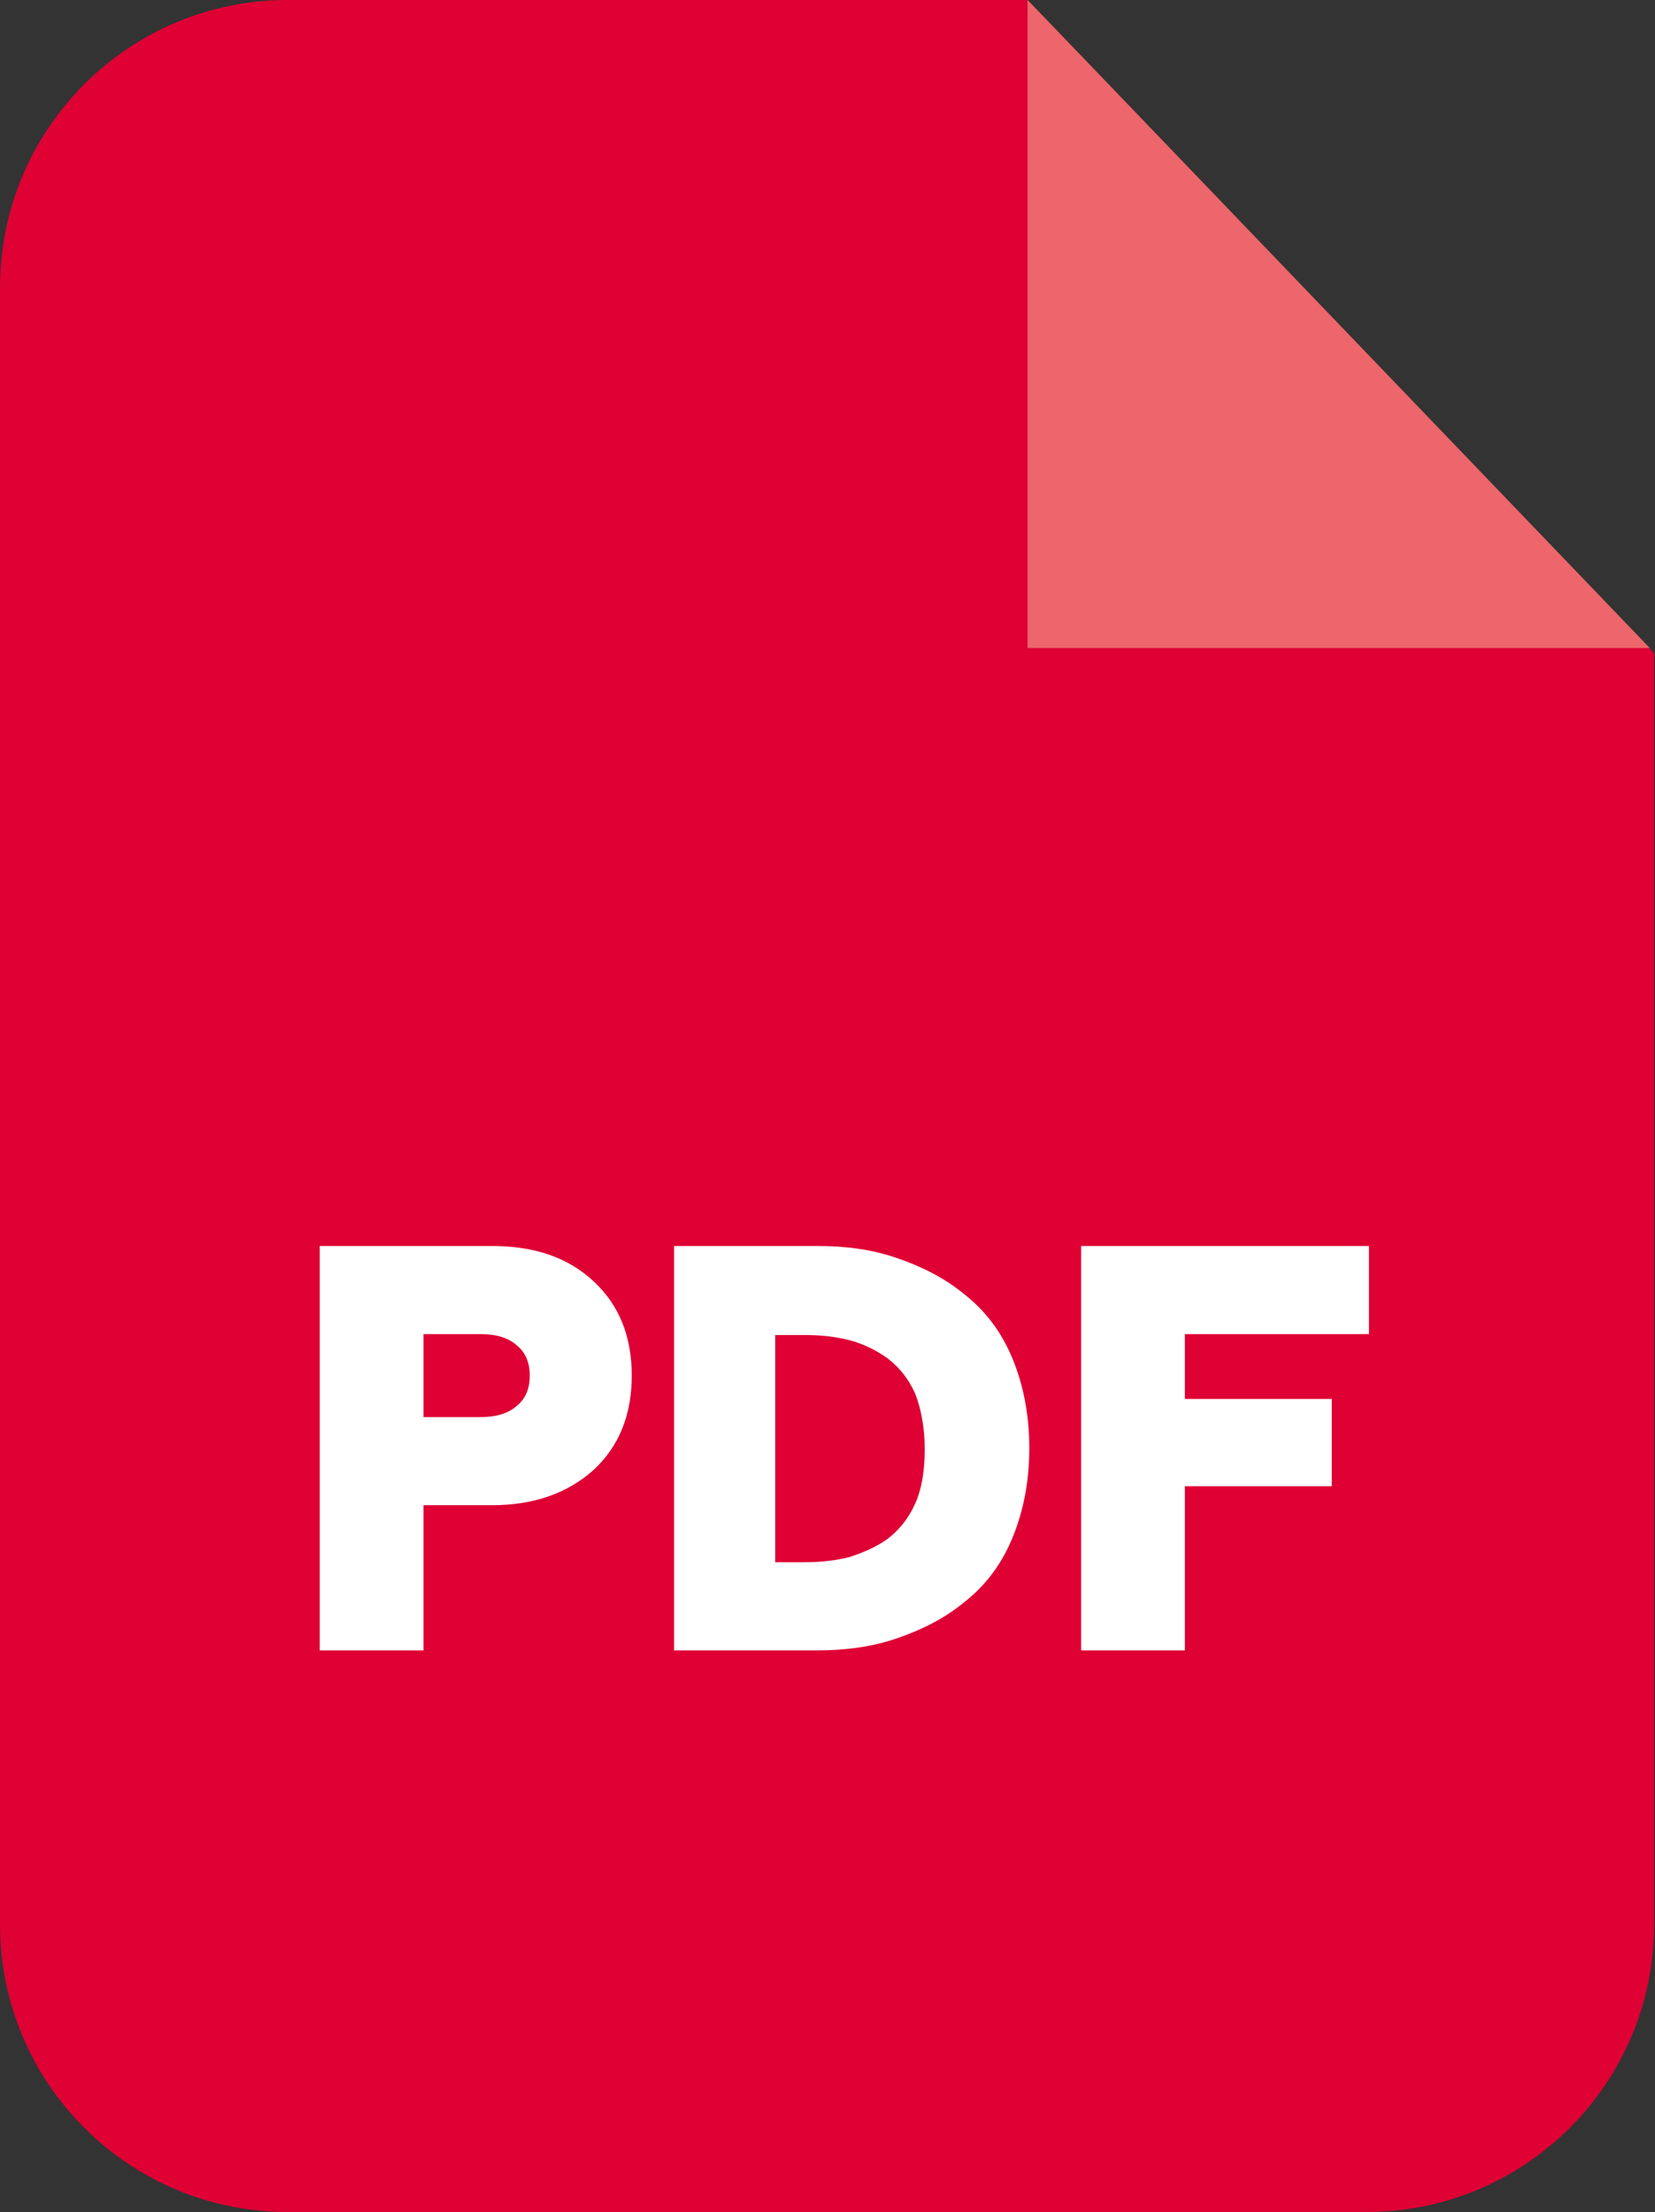 <?xml version="1.0" encoding="UTF-8"?>
<svg id="Capa_2" xmlns="http://www.w3.org/2000/svg" viewBox="0 0 19.15 25.6">
  <rect x="0" y="0" width="19.15" height="25.6" fill="#333333" stroke="none"/>
  <defs>
    <style>
      .cls-1 {
        fill: #ec666b;
      }

      .cls-2 {
        fill: #fff;
      }

      .cls-3 {
        fill: #df0034;
      }
    </style>
  </defs>
  <g id="Capa_1-2" data-name="Capa_1">
    <path class="cls-3" d="M3.33,0h8.56l7.25,7.56v14.71c0,1.84-1.49,3.33-3.33,3.33H3.33c-1.84,0-3.33-1.49-3.33-3.33V3.33C0,1.49,1.49,0,3.33,0"/>
    <polygon class="cls-1" points="11.89 0 11.89 0 11.89 7.5 19.09 7.5 12.64 .78 11.89 0"/>
    <path class="cls-2" d="M12.51,19.1v-4.68h3.33v1.02h-2.13v.75h1.7v1.01h-1.7v1.9h-1.2ZM8.97,18.08h.34c.19,0,.36-.02.52-.06.15-.05.3-.11.44-.21.13-.1.24-.23.32-.41.08-.18.11-.39.11-.63s-.04-.46-.11-.64c-.08-.18-.19-.31-.32-.41-.14-.1-.29-.17-.44-.21-.16-.04-.33-.06-.52-.06h-.34v2.64ZM7.8,19.1v-4.68h1.66c.33,0,.63.04.92.14.29.1.55.23.78.42.23.18.42.42.55.73.13.31.2.66.2,1.05s-.07.74-.2,1.05c-.13.31-.32.55-.55.73-.23.19-.49.32-.78.42-.29.1-.6.14-.92.14h-1.66ZM4.9,16.4h.66c.18,0,.32-.04.42-.13.1-.08.15-.2.15-.35s-.05-.27-.15-.35c-.1-.09-.24-.13-.42-.13h-.66v.96ZM3.7,19.1v-4.68h1.99c.49,0,.88.13,1.18.41.29.27.44.63.44,1.09s-.15.82-.44,1.09c-.3.27-.69.41-1.18.41h-.79v1.68h-1.2Z"/>
  </g>
</svg>